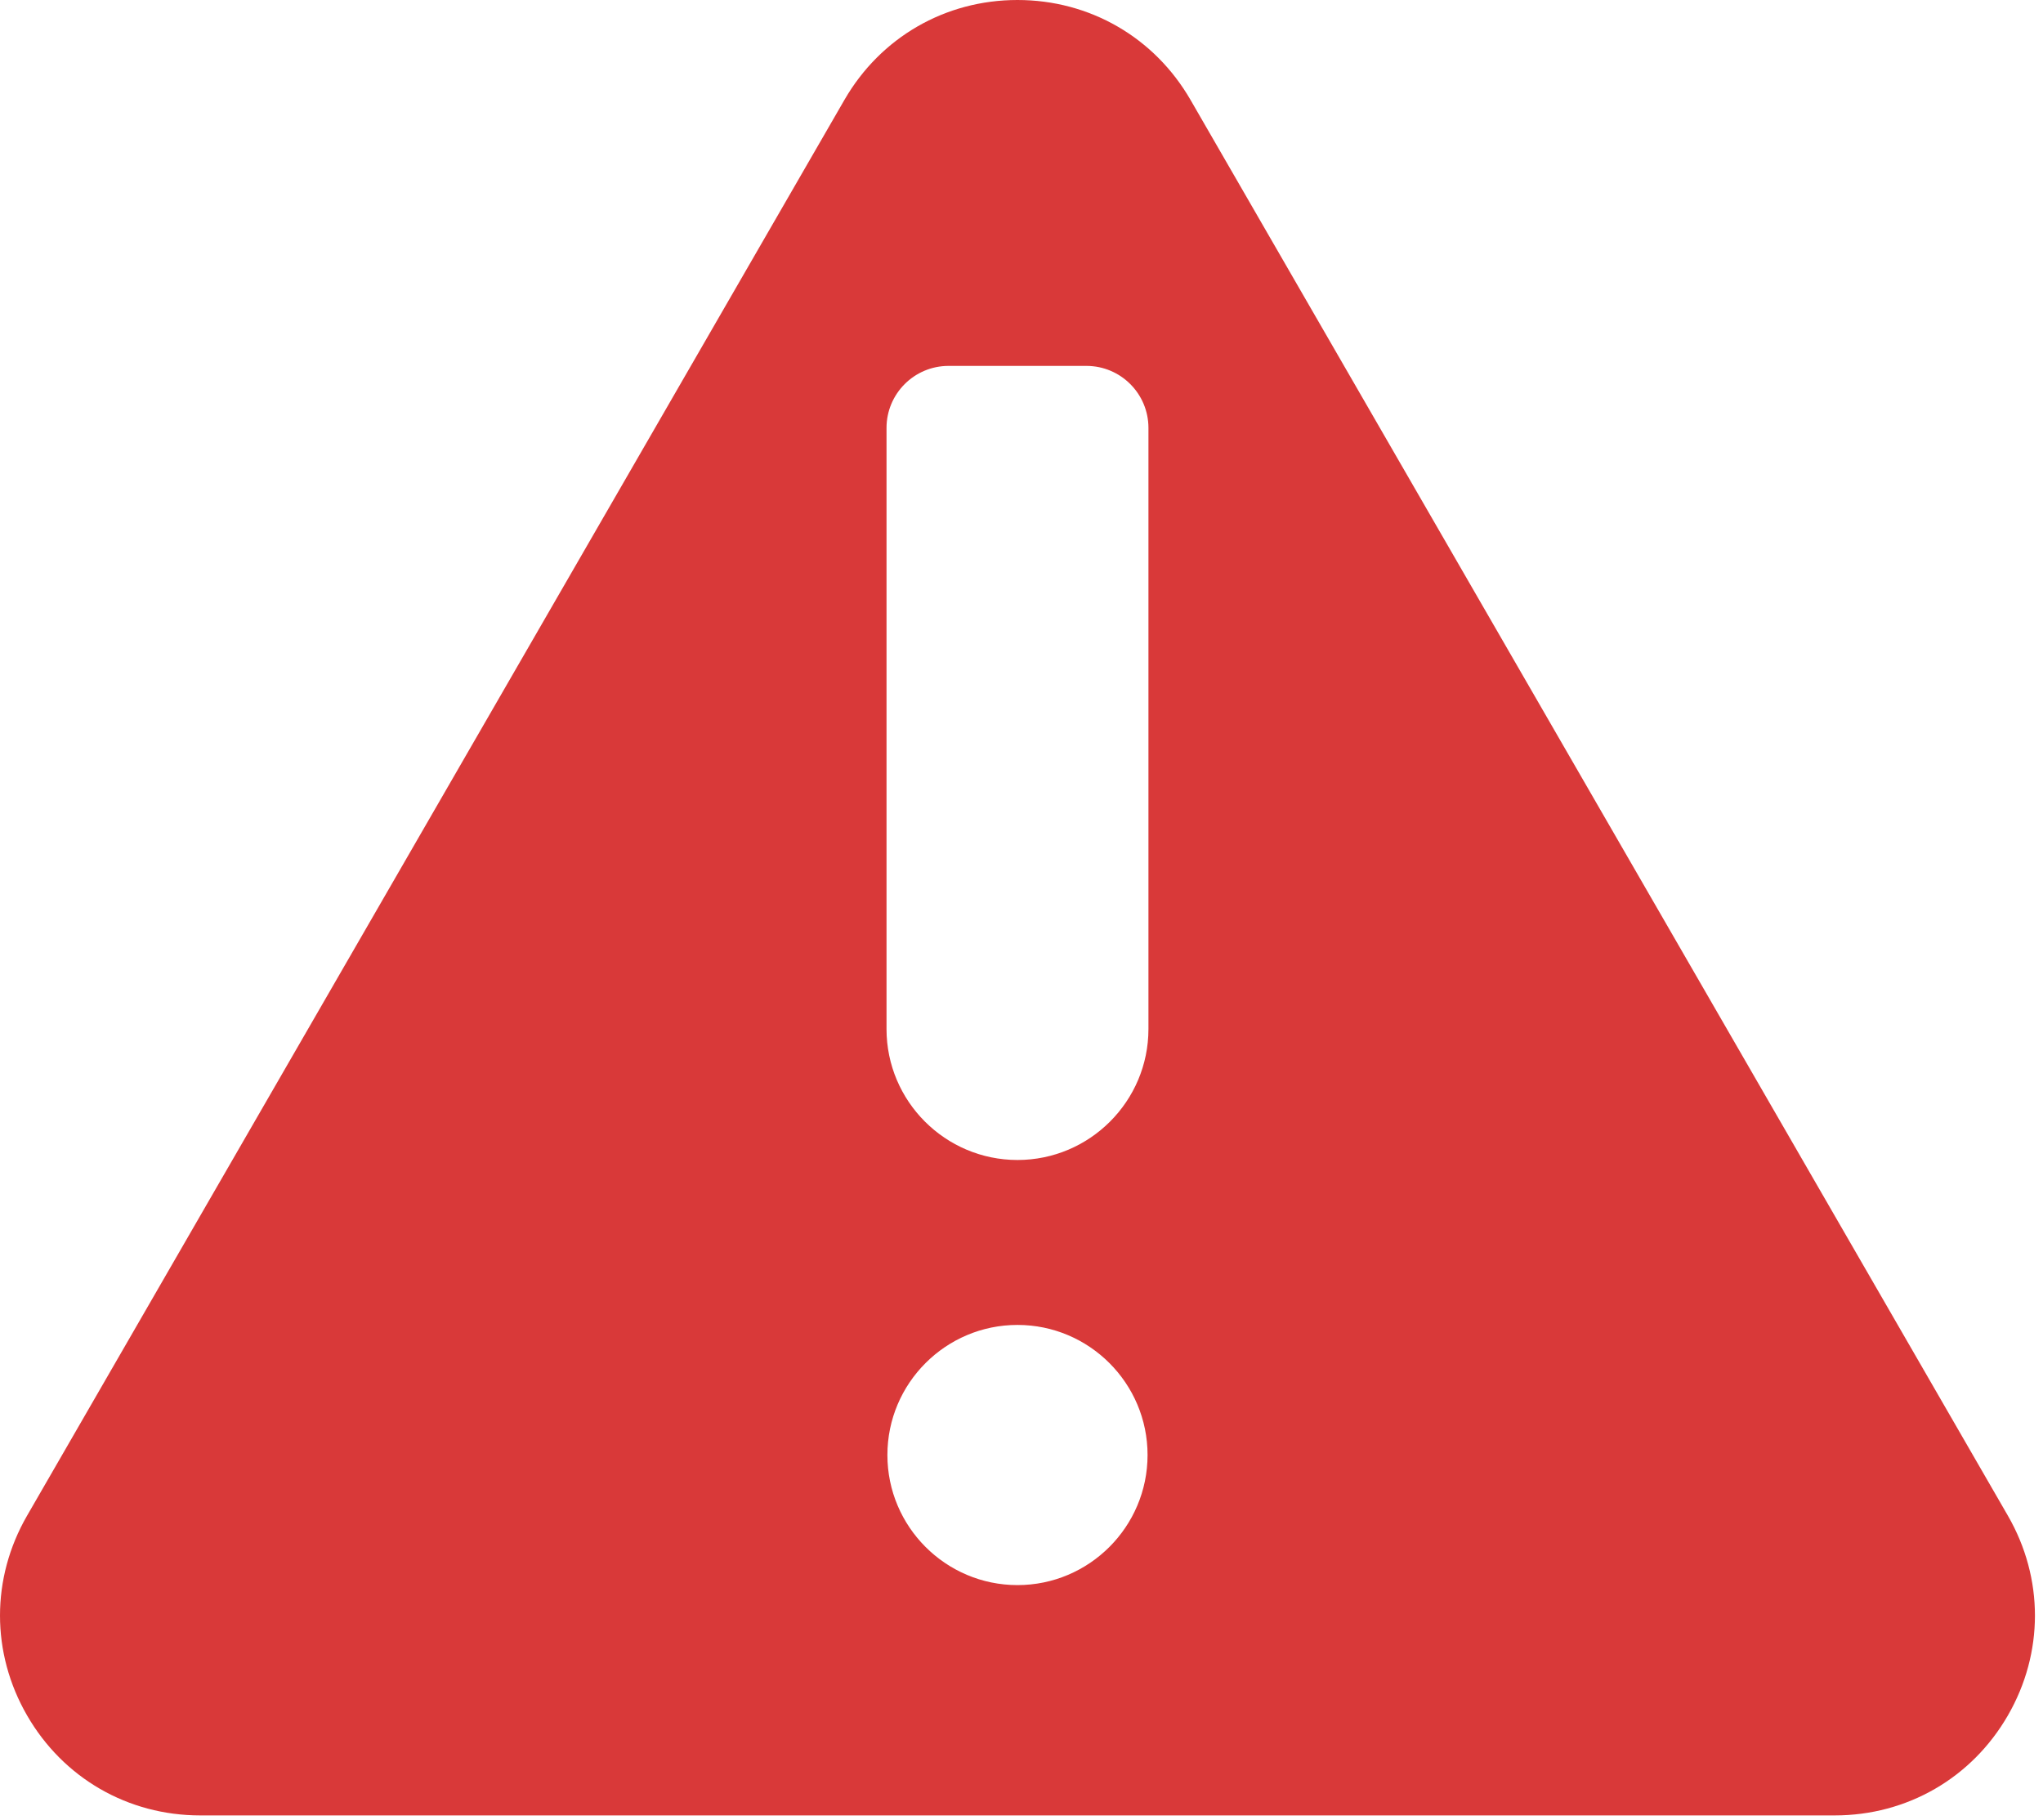 <?xml version="1.0" encoding="UTF-8"?> <svg xmlns="http://www.w3.org/2000/svg" width="247" height="220" viewBox="0 0 247 220" fill="none"> <path d="M242.751 183.231L143.937 12.081C139.57 4.517 131.748 0 123.013 0C114.278 0 106.456 4.516 102.089 12.081L3.276 183.231C-1.092 190.795 -1.092 199.827 3.276 207.392C7.644 214.957 15.465 219.473 24.2 219.473H221.829C230.563 219.473 238.385 214.957 242.752 207.393C247.119 199.828 247.118 190.796 242.751 183.231ZM123.014 191.629C114.342 191.629 107.287 184.574 107.287 175.902C107.287 167.231 114.342 160.176 123.014 160.176C131.686 160.176 138.741 167.231 138.741 175.902C138.74 184.575 131.685 191.629 123.014 191.629ZM138.847 124.403C138.847 133.133 131.744 140.236 123.014 140.236C114.284 140.236 107.181 133.133 107.181 124.403V51.736C107.181 47.594 110.539 44.236 114.681 44.236H131.348C135.491 44.236 138.848 47.594 138.848 51.736V124.403H138.847Z" fill="#D93939"></path> </svg> 